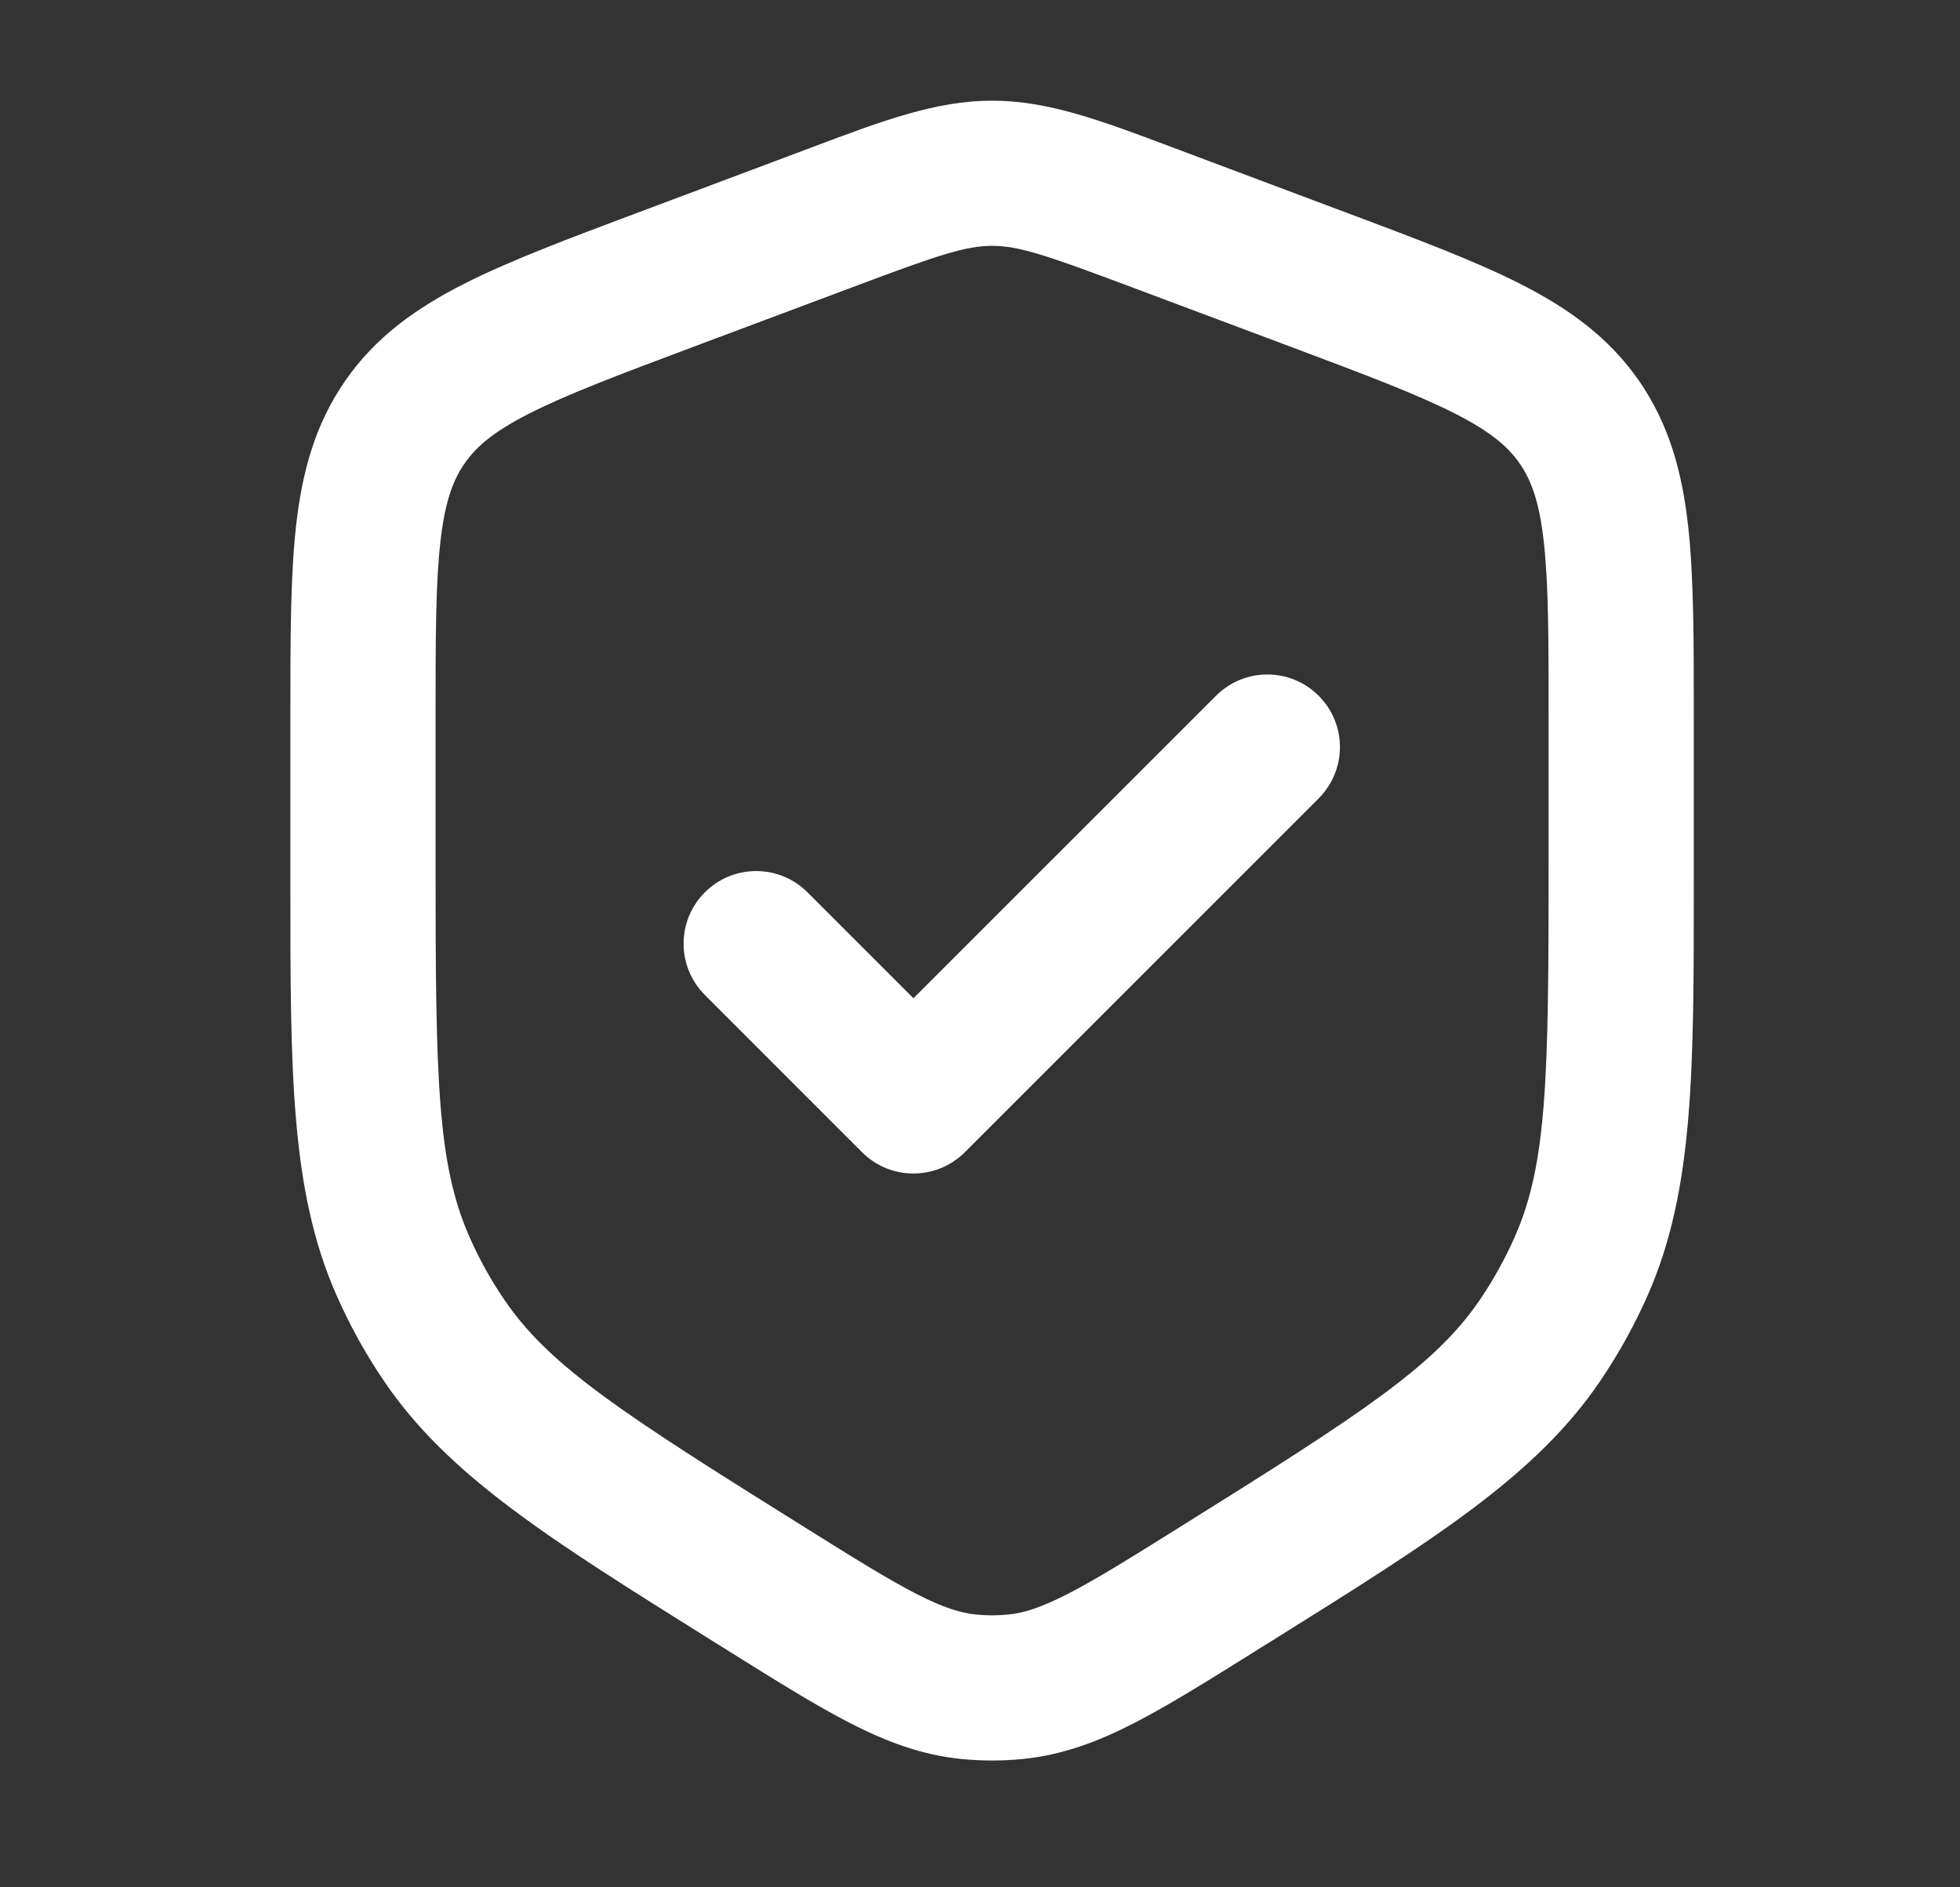 <svg width="27" height="26" viewBox="0 0 27 26" fill="none" xmlns="http://www.w3.org/2000/svg">
<rect x="0" y="0" width="27" height="26" fill="#333333" stroke="none"/>
<path fill-rule="evenodd" clip-rule="evenodd" d="M11.744 3.956C12.937 3.508 13.303 3.387 13.667 3.387C14.03 3.387 14.396 3.508 15.589 3.956L17.78 4.777C18.817 5.166 19.518 5.431 20.037 5.694C20.534 5.946 20.775 6.155 20.935 6.386C21.095 6.617 21.206 6.916 21.267 7.469C21.332 8.048 21.333 8.797 21.333 9.905V11.881C21.333 14.845 21.313 16.027 20.868 17.037C20.734 17.34 20.573 17.631 20.387 17.905C19.766 18.818 18.775 19.462 16.261 21.032C15.564 21.468 15.094 21.761 14.705 21.96C14.332 22.151 14.098 22.221 13.89 22.242C13.742 22.257 13.592 22.257 13.443 22.242C13.236 22.221 13.001 22.151 12.628 21.96C12.24 21.761 11.769 21.468 11.072 21.032C8.558 19.462 7.567 18.818 6.947 17.905C6.76 17.631 6.599 17.34 6.466 17.037C6.02 16.027 6 14.845 6 11.881L6 9.905C6 8.797 6.001 8.048 6.066 7.469C6.128 6.916 6.239 6.617 6.399 6.386C6.558 6.155 6.799 5.946 7.296 5.694C7.815 5.431 8.516 5.166 9.553 4.777L11.744 3.956ZM13.667 1.387C12.895 1.387 12.17 1.659 11.19 2.027L11.042 2.083L8.851 2.905L8.799 2.924L8.799 2.924C7.827 3.289 7.021 3.591 6.391 3.911C5.727 4.248 5.171 4.645 4.755 5.247C4.338 5.848 4.161 6.508 4.078 7.248C4 7.95 4 8.811 4 9.849L4 9.905L4 11.881L4 12.123C3.999 14.764 3.999 16.401 4.636 17.844C4.818 18.258 5.038 18.655 5.292 19.029C6.179 20.334 7.568 21.201 9.807 22.601L9.807 22.601L10.012 22.728L10.047 22.751L10.047 22.751C10.7 23.159 11.243 23.498 11.717 23.741C12.215 23.996 12.698 24.177 13.243 24.232C13.525 24.26 13.809 24.26 14.09 24.232C14.635 24.177 15.118 23.996 15.616 23.741C16.09 23.498 16.633 23.159 17.286 22.751L17.286 22.751L17.321 22.728L17.526 22.601L17.526 22.601C19.766 21.201 21.154 20.334 22.041 19.029C22.295 18.655 22.515 18.258 22.698 17.844C23.334 16.401 23.334 14.764 23.333 12.123L23.333 11.881V9.905V9.849V9.849C23.333 8.811 23.333 7.95 23.255 7.248C23.173 6.508 22.995 5.848 22.579 5.247C22.162 4.645 21.606 4.248 20.943 3.911C20.312 3.591 19.506 3.289 18.534 2.924L18.482 2.905L16.292 2.083L16.143 2.027C15.164 1.659 14.439 1.387 13.667 1.387ZM18.165 10.999C18.556 10.608 18.556 9.975 18.165 9.585C17.775 9.194 17.142 9.194 16.751 9.585L12.583 13.752L11.124 12.293C10.733 11.902 10.1 11.902 9.71 12.293C9.319 12.683 9.319 13.316 9.71 13.707L11.876 15.874C12.267 16.264 12.9 16.264 13.29 15.874L18.165 10.999Z" fill="white"/>
</svg>

